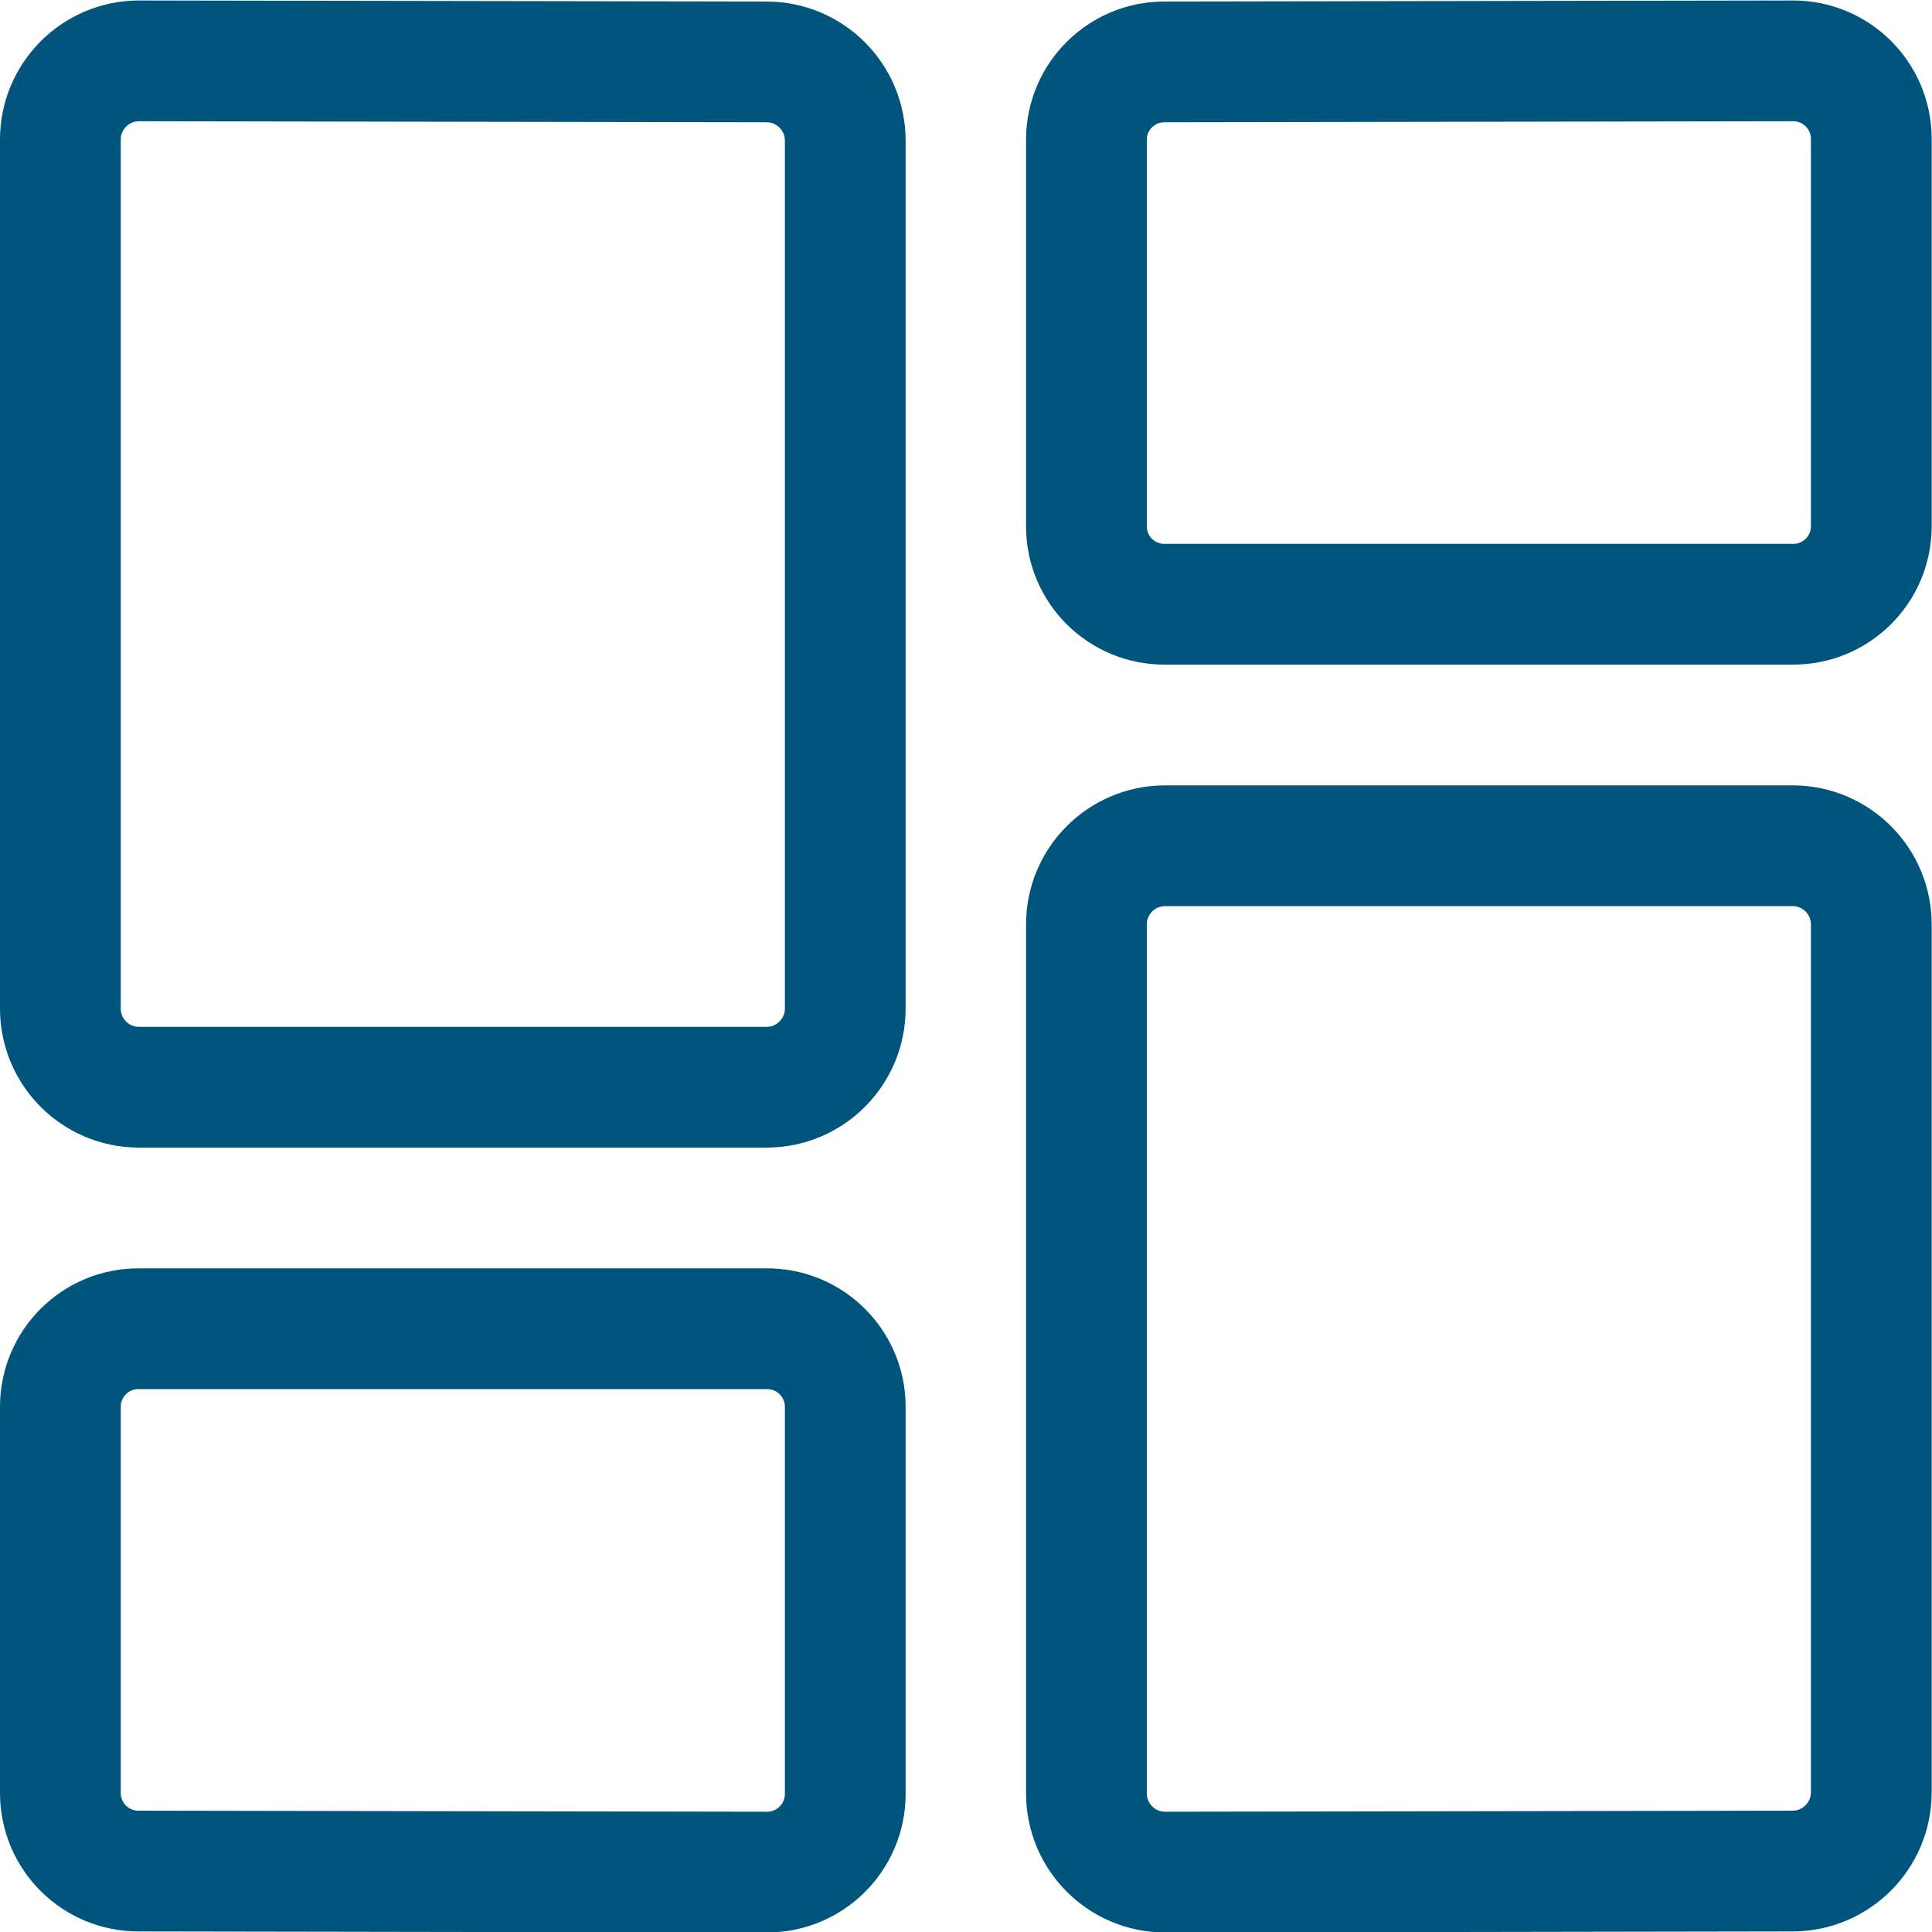 <svg xmlns="http://www.w3.org/2000/svg" xmlns:xlink="http://www.w3.org/1999/xlink" viewBox="0 0 24 24"><g stroke="#000000" stroke-width="1.5" stroke-linecap="round" stroke-linejoin="round" fill="none"><path d="M10.5 12.526 10.5 12.526C10.501 13.066 10.065 13.504 9.525 13.506L1.725 13.506 1.725 13.506C1.185 13.505 0.749 13.067 0.75 12.527 0.75 12.527 0.75 12.526 0.75 12.526L0.75 1.736 0.75 1.736C0.749 1.196 1.186 0.757 1.726 0.756 1.726 0.756 1.726 0.756 1.726 0.756L9.526 0.769 9.526 0.769C10.065 0.771 10.501 1.21 10.5 1.749Z" stroke="#00557C"></path><path d="M23.246 6.544 23.246 6.544C23.242 7.079 22.806 7.509 22.271 7.506L14.471 7.506 14.471 7.506C13.936 7.51 13.5 7.08 13.496 6.545 13.496 6.545 13.496 6.544 13.496 6.544L13.496 1.731 13.496 1.731C13.499 1.197 13.935 0.766 14.469 0.769L22.269 0.756 22.269 0.756C22.804 0.752 23.242 1.183 23.246 1.718Z" stroke="#00557C"></path><path d="M10.5 22.291 10.5 22.291C10.497 22.827 10.059 23.259 9.523 23.256 9.523 23.256 9.523 23.256 9.523 23.256L1.723 23.243 1.723 23.243C1.188 23.245 0.753 22.814 0.75 22.279L0.75 17.47 0.75 17.47C0.753 16.935 1.189 16.503 1.724 16.506 1.724 16.506 1.725 16.506 1.725 16.506L9.525 16.506 9.525 16.506C10.06 16.503 10.497 16.935 10.5 17.47Z" stroke="#00557C"></path><path d="M14.472 23.256 14.472 23.256C13.932 23.255 13.495 22.816 13.496 22.276 13.496 22.276 13.496 22.275 13.496 22.275L13.496 11.487 13.496 11.487C13.494 10.947 13.931 10.508 14.471 10.506 14.471 10.506 14.471 10.506 14.471 10.506L22.271 10.506 22.271 10.506C22.811 10.508 23.248 10.947 23.246 11.487 23.246 11.487 23.246 11.487 23.246 11.487L23.246 22.262 23.246 22.262C23.247 22.802 22.811 23.24 22.272 23.243Z" stroke="#00557C"></path></g></svg>